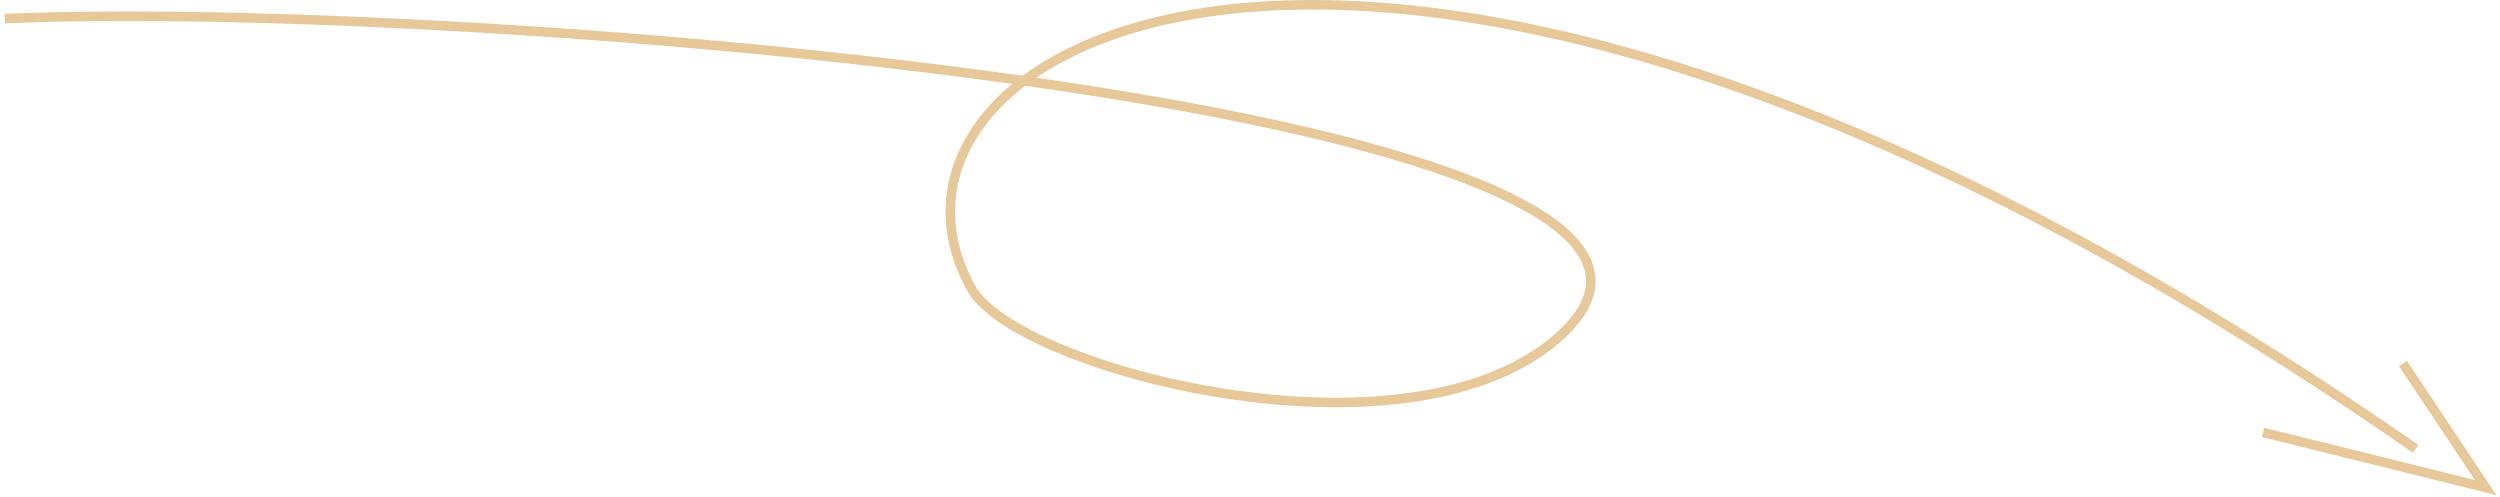 <?xml version="1.0" encoding="UTF-8"?> <svg xmlns="http://www.w3.org/2000/svg" width="523" height="104" viewBox="0 0 523 104" fill="none"> <path d="M1 3.891C98.146 -0.341 380.955 22.918 325.708 70.836C293.769 98.537 212.701 77.168 203.277 60.448C174 8.508 289.777 -56.128 505.362 93.92M502.7 76.03L520 102L473.423 90.458" stroke="#E7C899" stroke-width="2"></path> </svg> 
